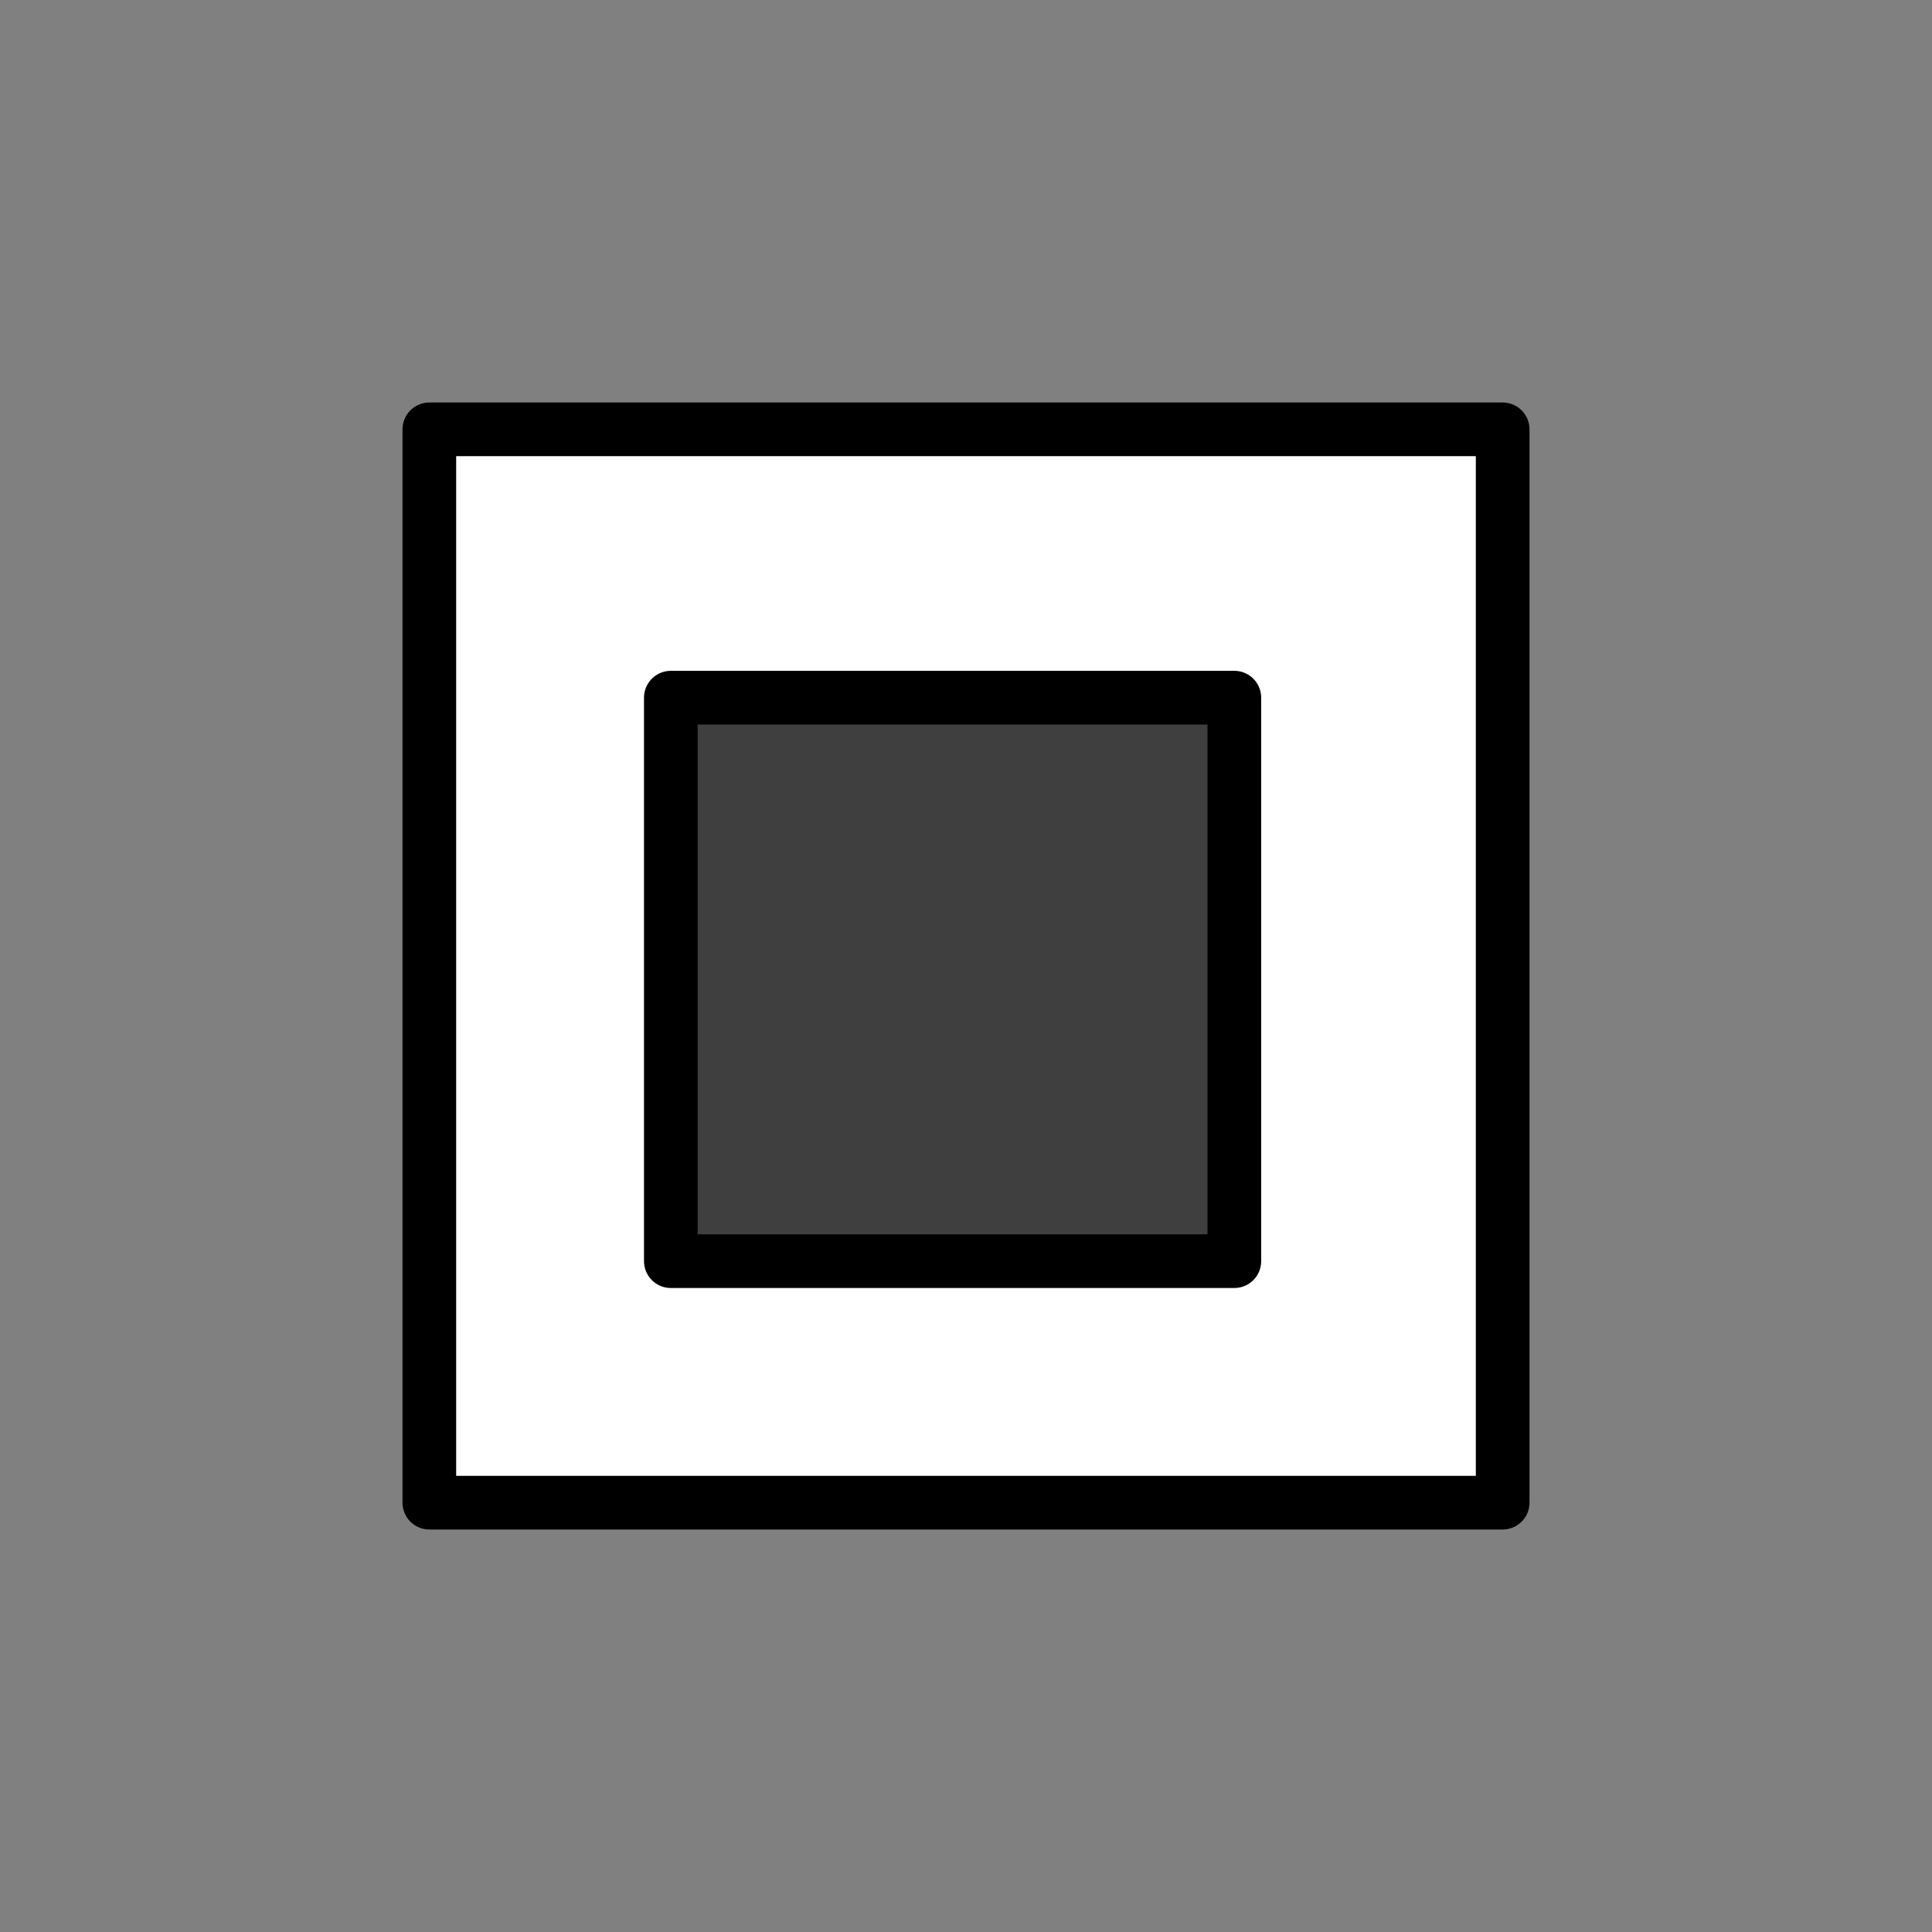 <svg id="emoji" viewBox="0 0 72 72" xmlns="http://www.w3.org/2000/svg">
  <rect x="0" y="0" width="72" height="72" fill="#808080" stroke="none"/>
  <g id="line-supplement">
    <path fill="#000" d="M46 26H25V47H46V26Z"/>
  </g>
  <g id="color">
    <path fill="#fff" d="M56 16H16V56H56V16Z"/>
    <path fill="#3F3F3F" d="M46 26H25V47H46V26Z"/>
    <path fill="none" stroke="#000" stroke-linecap="round" stroke-linejoin="round" stroke-width="2" d="M46 26H25V47H46V26Z"/>
  </g>
  <g id="line">
    <path fill="none" stroke="#000" stroke-linecap="round" stroke-linejoin="round" stroke-width="2" d="M56 16H16V56H56V16Z"/>
  </g>
</svg>
